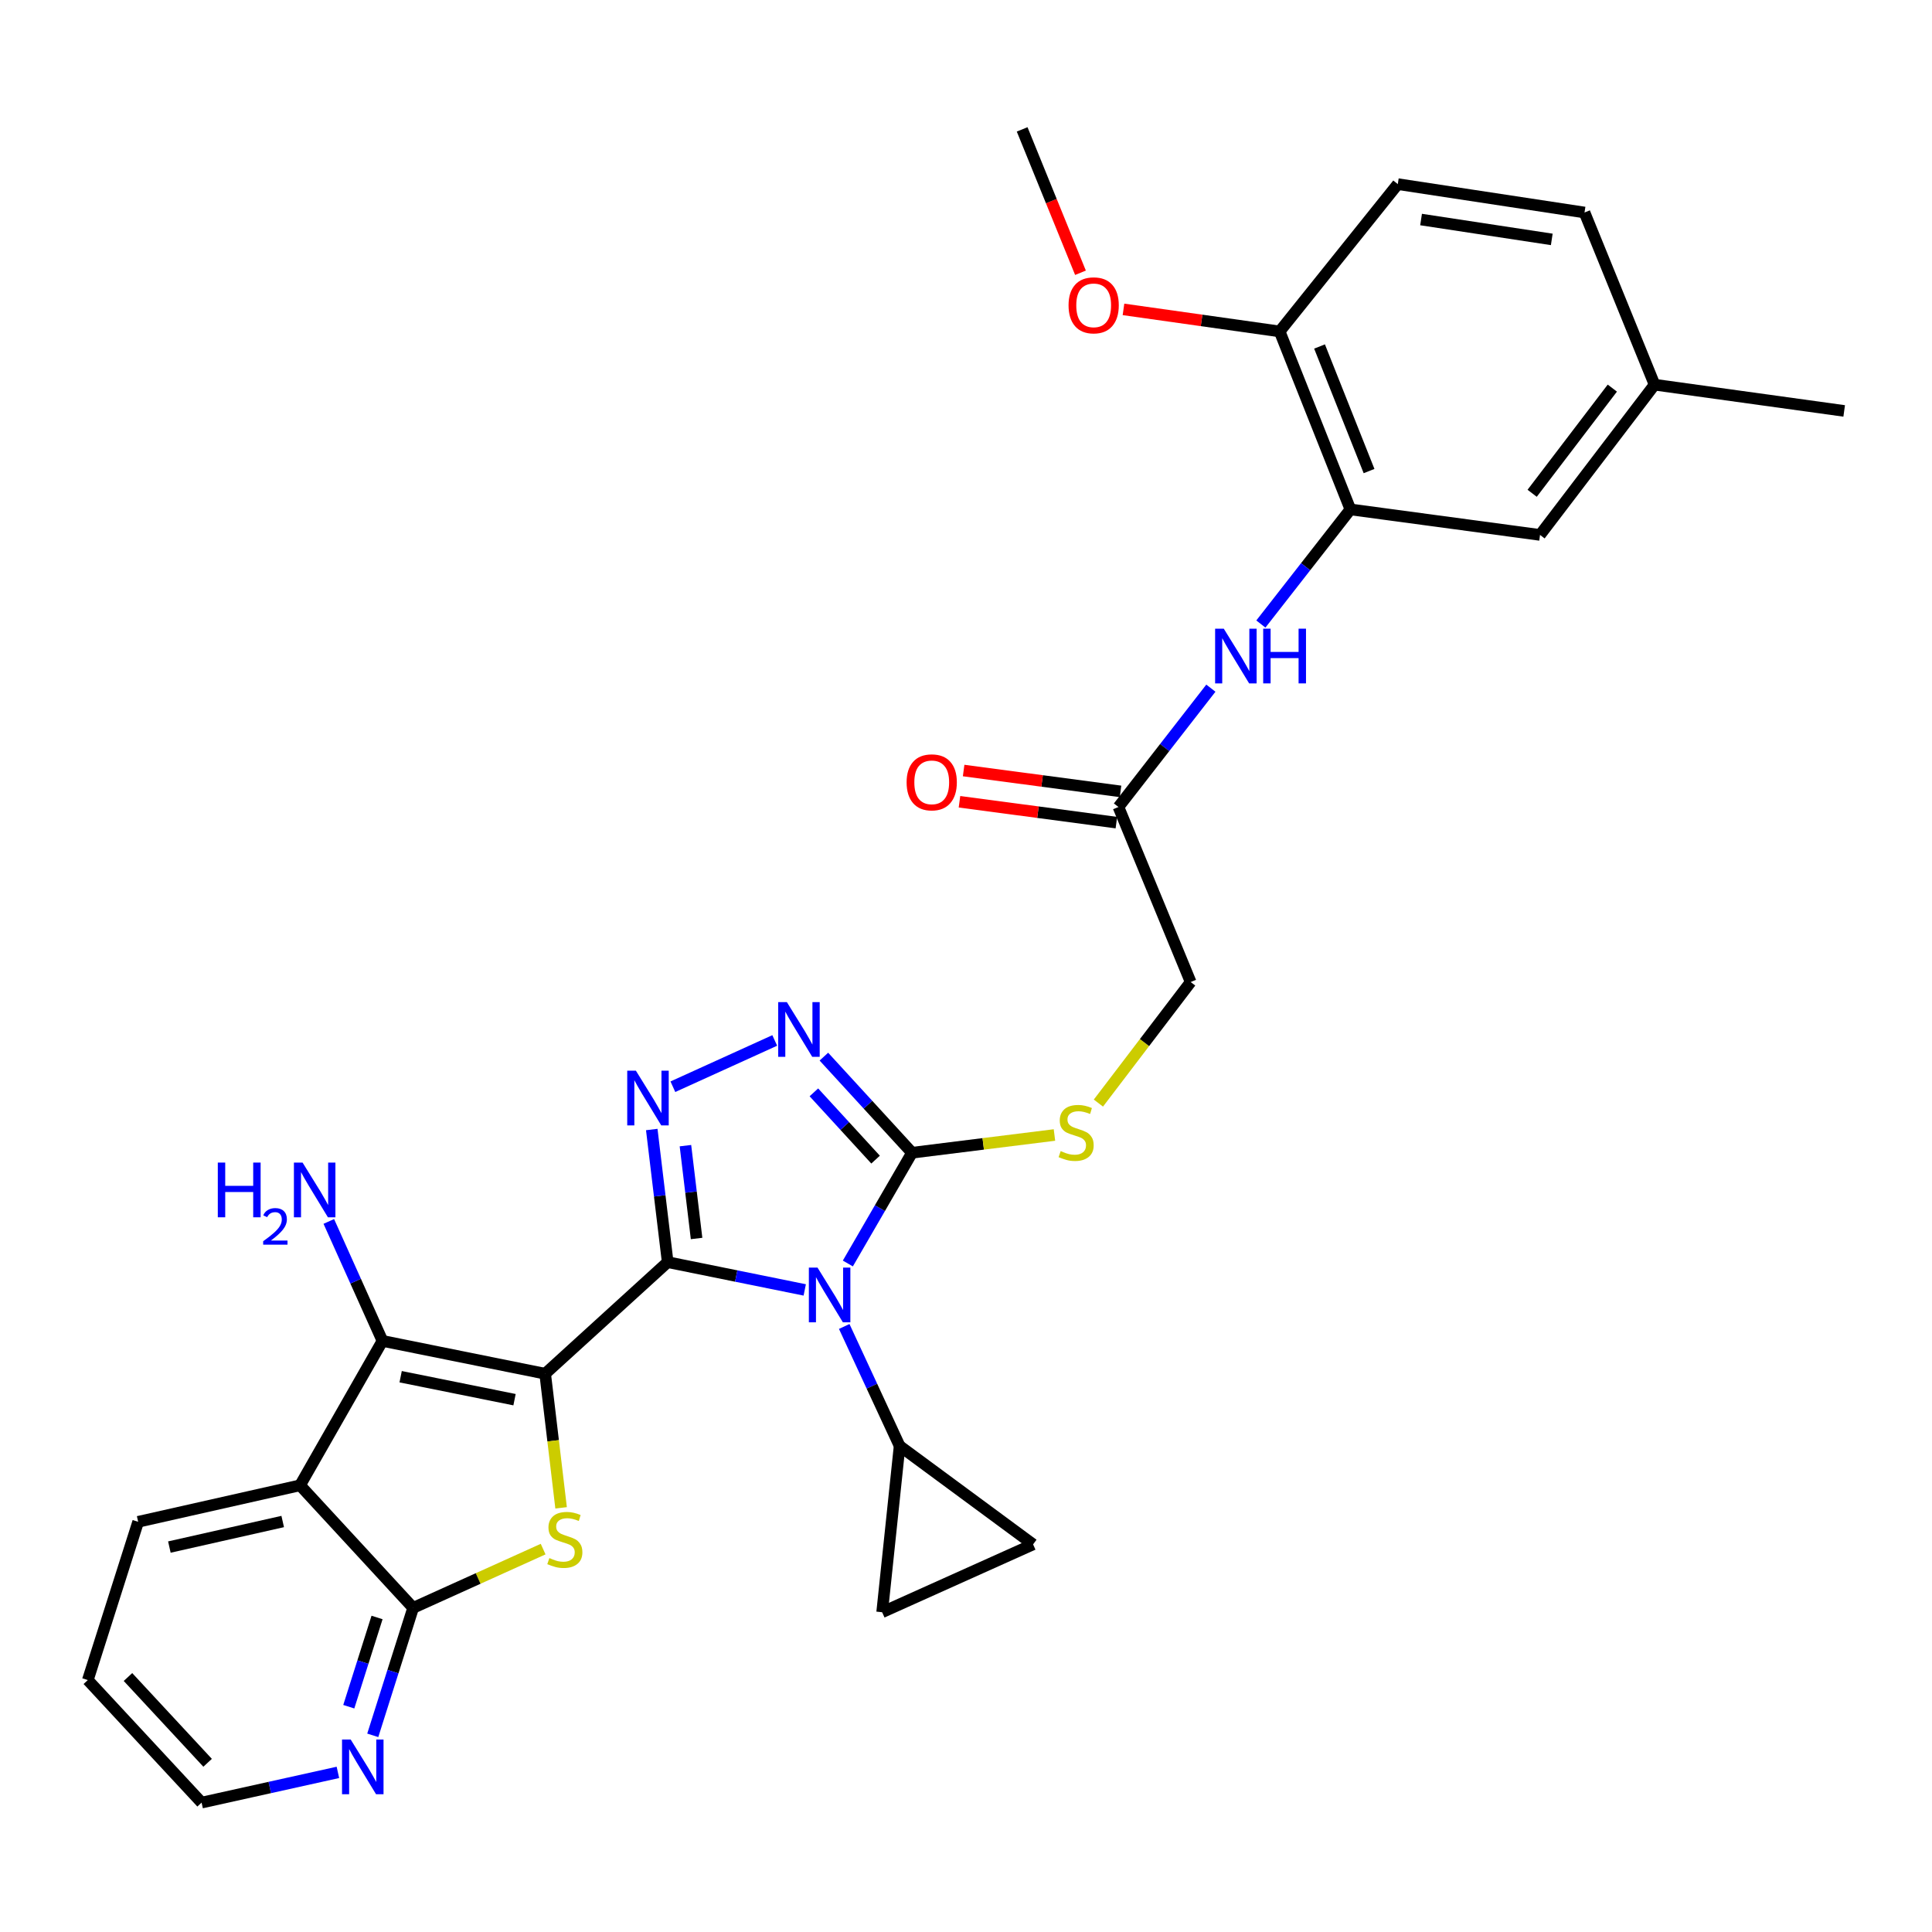<?xml version='1.0' encoding='iso-8859-1'?>
<svg version='1.1' baseProfile='full'
              xmlns='http://www.w3.org/2000/svg'
                      xmlns:rdkit='http://www.rdkit.org/xml'
                      xmlns:xlink='http://www.w3.org/1999/xlink'
                  xml:space='preserve'
width='1000px' height='1000px' viewBox='0 0 1000 1000'>
<!-- END OF HEADER -->
<rect style='opacity:1.0;fill:#FFFFFF;stroke:none' width='1000' height='1000' x='0' y='0'> </rect>
<path class='bond-0' d='M 345.595,653.282 L 282.177,711.038' style='fill:none;fill-rule:evenodd;stroke:#000000;stroke-width:6px;stroke-linecap:butt;stroke-linejoin:miter;stroke-opacity:1' />
<path class='bond-1' d='M 345.595,653.282 L 381.062,660.47' style='fill:none;fill-rule:evenodd;stroke:#000000;stroke-width:6px;stroke-linecap:butt;stroke-linejoin:miter;stroke-opacity:1' />
<path class='bond-1' d='M 381.062,660.47 L 416.529,667.659' style='fill:none;fill-rule:evenodd;stroke:#0000FF;stroke-width:6px;stroke-linecap:butt;stroke-linejoin:miter;stroke-opacity:1' />
<path class='bond-2' d='M 345.595,653.282 L 341.473,618.959' style='fill:none;fill-rule:evenodd;stroke:#000000;stroke-width:6px;stroke-linecap:butt;stroke-linejoin:miter;stroke-opacity:1' />
<path class='bond-2' d='M 341.473,618.959 L 337.351,584.637' style='fill:none;fill-rule:evenodd;stroke:#0000FF;stroke-width:6px;stroke-linecap:butt;stroke-linejoin:miter;stroke-opacity:1' />
<path class='bond-2' d='M 360.549,641.041 L 357.664,617.015' style='fill:none;fill-rule:evenodd;stroke:#000000;stroke-width:6px;stroke-linecap:butt;stroke-linejoin:miter;stroke-opacity:1' />
<path class='bond-2' d='M 357.664,617.015 L 354.779,592.989' style='fill:none;fill-rule:evenodd;stroke:#0000FF;stroke-width:6px;stroke-linecap:butt;stroke-linejoin:miter;stroke-opacity:1' />
<path class='bond-3' d='M 282.177,711.038 L 286.301,745.747' style='fill:none;fill-rule:evenodd;stroke:#000000;stroke-width:6px;stroke-linecap:butt;stroke-linejoin:miter;stroke-opacity:1' />
<path class='bond-3' d='M 286.301,745.747 L 290.426,780.456' style='fill:none;fill-rule:evenodd;stroke:#CCCC00;stroke-width:6px;stroke-linecap:butt;stroke-linejoin:miter;stroke-opacity:1' />
<path class='bond-4' d='M 282.177,711.038 L 197.966,694.051' style='fill:none;fill-rule:evenodd;stroke:#000000;stroke-width:6px;stroke-linecap:butt;stroke-linejoin:miter;stroke-opacity:1' />
<path class='bond-4' d='M 266.32,724.475 L 207.373,712.584' style='fill:none;fill-rule:evenodd;stroke:#000000;stroke-width:6px;stroke-linecap:butt;stroke-linejoin:miter;stroke-opacity:1' />
<path class='bond-5' d='M 438.844,653.982 L 455.452,625.32' style='fill:none;fill-rule:evenodd;stroke:#0000FF;stroke-width:6px;stroke-linecap:butt;stroke-linejoin:miter;stroke-opacity:1' />
<path class='bond-5' d='M 455.452,625.32 L 472.06,596.658' style='fill:none;fill-rule:evenodd;stroke:#000000;stroke-width:6px;stroke-linecap:butt;stroke-linejoin:miter;stroke-opacity:1' />
<path class='bond-9' d='M 436.97,686.582 L 451.303,717.496' style='fill:none;fill-rule:evenodd;stroke:#0000FF;stroke-width:6px;stroke-linecap:butt;stroke-linejoin:miter;stroke-opacity:1' />
<path class='bond-9' d='M 451.303,717.496 L 465.636,748.409' style='fill:none;fill-rule:evenodd;stroke:#000000;stroke-width:6px;stroke-linecap:butt;stroke-linejoin:miter;stroke-opacity:1' />
<path class='bond-6' d='M 348.279,562.484 L 401.002,538.534' style='fill:none;fill-rule:evenodd;stroke:#0000FF;stroke-width:6px;stroke-linecap:butt;stroke-linejoin:miter;stroke-opacity:1' />
<path class='bond-8' d='M 281.125,801.812 L 247.482,817.021' style='fill:none;fill-rule:evenodd;stroke:#CCCC00;stroke-width:6px;stroke-linecap:butt;stroke-linejoin:miter;stroke-opacity:1' />
<path class='bond-8' d='M 247.482,817.021 L 213.839,832.23' style='fill:none;fill-rule:evenodd;stroke:#000000;stroke-width:6px;stroke-linecap:butt;stroke-linejoin:miter;stroke-opacity:1' />
<path class='bond-7' d='M 197.966,694.051 L 155.313,768.794' style='fill:none;fill-rule:evenodd;stroke:#000000;stroke-width:6px;stroke-linecap:butt;stroke-linejoin:miter;stroke-opacity:1' />
<path class='bond-19' d='M 197.966,694.051 L 184.079,663.131' style='fill:none;fill-rule:evenodd;stroke:#000000;stroke-width:6px;stroke-linecap:butt;stroke-linejoin:miter;stroke-opacity:1' />
<path class='bond-19' d='M 184.079,663.131 L 170.191,632.212' style='fill:none;fill-rule:evenodd;stroke:#0000FF;stroke-width:6px;stroke-linecap:butt;stroke-linejoin:miter;stroke-opacity:1' />
<path class='bond-14' d='M 472.06,596.658 L 508.922,592.066' style='fill:none;fill-rule:evenodd;stroke:#000000;stroke-width:6px;stroke-linecap:butt;stroke-linejoin:miter;stroke-opacity:1' />
<path class='bond-14' d='M 508.922,592.066 L 545.784,587.474' style='fill:none;fill-rule:evenodd;stroke:#CCCC00;stroke-width:6px;stroke-linecap:butt;stroke-linejoin:miter;stroke-opacity:1' />
<path class='bond-31' d='M 472.06,596.658 L 449.249,571.786' style='fill:none;fill-rule:evenodd;stroke:#000000;stroke-width:6px;stroke-linecap:butt;stroke-linejoin:miter;stroke-opacity:1' />
<path class='bond-31' d='M 449.249,571.786 L 426.439,546.913' style='fill:none;fill-rule:evenodd;stroke:#0000FF;stroke-width:6px;stroke-linecap:butt;stroke-linejoin:miter;stroke-opacity:1' />
<path class='bond-31' d='M 453.198,600.219 L 437.231,582.808' style='fill:none;fill-rule:evenodd;stroke:#000000;stroke-width:6px;stroke-linecap:butt;stroke-linejoin:miter;stroke-opacity:1' />
<path class='bond-31' d='M 437.231,582.808 L 421.263,565.397' style='fill:none;fill-rule:evenodd;stroke:#0000FF;stroke-width:6px;stroke-linecap:butt;stroke-linejoin:miter;stroke-opacity:1' />
<path class='bond-24' d='M 155.313,768.794 L 71.51,787.683' style='fill:none;fill-rule:evenodd;stroke:#000000;stroke-width:6px;stroke-linecap:butt;stroke-linejoin:miter;stroke-opacity:1' />
<path class='bond-24' d='M 146.328,787.535 L 87.667,800.758' style='fill:none;fill-rule:evenodd;stroke:#000000;stroke-width:6px;stroke-linecap:butt;stroke-linejoin:miter;stroke-opacity:1' />
<path class='bond-33' d='M 155.313,768.794 L 213.839,832.23' style='fill:none;fill-rule:evenodd;stroke:#000000;stroke-width:6px;stroke-linecap:butt;stroke-linejoin:miter;stroke-opacity:1' />
<path class='bond-16' d='M 213.839,832.23 L 203.391,865.22' style='fill:none;fill-rule:evenodd;stroke:#000000;stroke-width:6px;stroke-linecap:butt;stroke-linejoin:miter;stroke-opacity:1' />
<path class='bond-16' d='M 203.391,865.22 L 192.942,898.21' style='fill:none;fill-rule:evenodd;stroke:#0000FF;stroke-width:6px;stroke-linecap:butt;stroke-linejoin:miter;stroke-opacity:1' />
<path class='bond-16' d='M 195.158,837.203 L 187.844,860.296' style='fill:none;fill-rule:evenodd;stroke:#000000;stroke-width:6px;stroke-linecap:butt;stroke-linejoin:miter;stroke-opacity:1' />
<path class='bond-16' d='M 187.844,860.296 L 180.53,883.39' style='fill:none;fill-rule:evenodd;stroke:#0000FF;stroke-width:6px;stroke-linecap:butt;stroke-linejoin:miter;stroke-opacity:1' />
<path class='bond-12' d='M 465.636,748.409 L 534.726,799.37' style='fill:none;fill-rule:evenodd;stroke:#000000;stroke-width:6px;stroke-linecap:butt;stroke-linejoin:miter;stroke-opacity:1' />
<path class='bond-13' d='M 465.636,748.409 L 456.595,834.486' style='fill:none;fill-rule:evenodd;stroke:#000000;stroke-width:6px;stroke-linecap:butt;stroke-linejoin:miter;stroke-opacity:1' />
<path class='bond-10' d='M 698.961,263.668 L 675.792,293.331' style='fill:none;fill-rule:evenodd;stroke:#000000;stroke-width:6px;stroke-linecap:butt;stroke-linejoin:miter;stroke-opacity:1' />
<path class='bond-10' d='M 675.792,293.331 L 652.623,322.994' style='fill:none;fill-rule:evenodd;stroke:#0000FF;stroke-width:6px;stroke-linecap:butt;stroke-linejoin:miter;stroke-opacity:1' />
<path class='bond-17' d='M 698.961,263.668 L 662.342,171.548' style='fill:none;fill-rule:evenodd;stroke:#000000;stroke-width:6px;stroke-linecap:butt;stroke-linejoin:miter;stroke-opacity:1' />
<path class='bond-17' d='M 708.622,243.826 L 682.989,179.342' style='fill:none;fill-rule:evenodd;stroke:#000000;stroke-width:6px;stroke-linecap:butt;stroke-linejoin:miter;stroke-opacity:1' />
<path class='bond-18' d='M 698.961,263.668 L 797.114,276.877' style='fill:none;fill-rule:evenodd;stroke:#000000;stroke-width:6px;stroke-linecap:butt;stroke-linejoin:miter;stroke-opacity:1' />
<path class='bond-11' d='M 626.746,356.196 L 602.828,386.949' style='fill:none;fill-rule:evenodd;stroke:#0000FF;stroke-width:6px;stroke-linecap:butt;stroke-linejoin:miter;stroke-opacity:1' />
<path class='bond-11' d='M 602.828,386.949 L 578.91,417.701' style='fill:none;fill-rule:evenodd;stroke:#000000;stroke-width:6px;stroke-linecap:butt;stroke-linejoin:miter;stroke-opacity:1' />
<path class='bond-32' d='M 534.726,799.37 L 456.595,834.486' style='fill:none;fill-rule:evenodd;stroke:#000000;stroke-width:6px;stroke-linecap:butt;stroke-linejoin:miter;stroke-opacity:1' />
<path class='bond-21' d='M 568.529,570.955 L 592.405,539.627' style='fill:none;fill-rule:evenodd;stroke:#CCCC00;stroke-width:6px;stroke-linecap:butt;stroke-linejoin:miter;stroke-opacity:1' />
<path class='bond-21' d='M 592.405,539.627 L 616.282,508.299' style='fill:none;fill-rule:evenodd;stroke:#000000;stroke-width:6px;stroke-linecap:butt;stroke-linejoin:miter;stroke-opacity:1' />
<path class='bond-15' d='M 578.91,417.701 L 616.282,508.299' style='fill:none;fill-rule:evenodd;stroke:#000000;stroke-width:6px;stroke-linecap:butt;stroke-linejoin:miter;stroke-opacity:1' />
<path class='bond-20' d='M 579.985,409.619 L 539.379,404.221' style='fill:none;fill-rule:evenodd;stroke:#000000;stroke-width:6px;stroke-linecap:butt;stroke-linejoin:miter;stroke-opacity:1' />
<path class='bond-20' d='M 539.379,404.221 L 498.773,398.824' style='fill:none;fill-rule:evenodd;stroke:#FF0000;stroke-width:6px;stroke-linecap:butt;stroke-linejoin:miter;stroke-opacity:1' />
<path class='bond-20' d='M 577.836,425.784 L 537.23,420.387' style='fill:none;fill-rule:evenodd;stroke:#000000;stroke-width:6px;stroke-linecap:butt;stroke-linejoin:miter;stroke-opacity:1' />
<path class='bond-20' d='M 537.23,420.387 L 496.624,414.989' style='fill:none;fill-rule:evenodd;stroke:#FF0000;stroke-width:6px;stroke-linecap:butt;stroke-linejoin:miter;stroke-opacity:1' />
<path class='bond-27' d='M 174.898,917.384 L 139.62,925.206' style='fill:none;fill-rule:evenodd;stroke:#0000FF;stroke-width:6px;stroke-linecap:butt;stroke-linejoin:miter;stroke-opacity:1' />
<path class='bond-27' d='M 139.62,925.206 L 104.343,933.029' style='fill:none;fill-rule:evenodd;stroke:#000000;stroke-width:6px;stroke-linecap:butt;stroke-linejoin:miter;stroke-opacity:1' />
<path class='bond-22' d='M 662.342,171.548 L 723.495,95.301' style='fill:none;fill-rule:evenodd;stroke:#000000;stroke-width:6px;stroke-linecap:butt;stroke-linejoin:miter;stroke-opacity:1' />
<path class='bond-26' d='M 662.342,171.548 L 621.927,165.842' style='fill:none;fill-rule:evenodd;stroke:#000000;stroke-width:6px;stroke-linecap:butt;stroke-linejoin:miter;stroke-opacity:1' />
<path class='bond-26' d='M 621.927,165.842 L 581.512,160.137' style='fill:none;fill-rule:evenodd;stroke:#FF0000;stroke-width:6px;stroke-linecap:butt;stroke-linejoin:miter;stroke-opacity:1' />
<path class='bond-23' d='M 797.114,276.877 L 856.401,199.108' style='fill:none;fill-rule:evenodd;stroke:#000000;stroke-width:6px;stroke-linecap:butt;stroke-linejoin:miter;stroke-opacity:1' />
<path class='bond-23' d='M 793.039,255.325 L 834.539,200.886' style='fill:none;fill-rule:evenodd;stroke:#000000;stroke-width:6px;stroke-linecap:butt;stroke-linejoin:miter;stroke-opacity:1' />
<path class='bond-35' d='M 723.495,95.301 L 820.144,109.996' style='fill:none;fill-rule:evenodd;stroke:#000000;stroke-width:6px;stroke-linecap:butt;stroke-linejoin:miter;stroke-opacity:1' />
<path class='bond-35' d='M 735.541,113.628 L 803.195,123.914' style='fill:none;fill-rule:evenodd;stroke:#000000;stroke-width:6px;stroke-linecap:butt;stroke-linejoin:miter;stroke-opacity:1' />
<path class='bond-25' d='M 856.401,199.108 L 820.144,109.996' style='fill:none;fill-rule:evenodd;stroke:#000000;stroke-width:6px;stroke-linecap:butt;stroke-linejoin:miter;stroke-opacity:1' />
<path class='bond-28' d='M 856.401,199.108 L 954.545,212.697' style='fill:none;fill-rule:evenodd;stroke:#000000;stroke-width:6px;stroke-linecap:butt;stroke-linejoin:miter;stroke-opacity:1' />
<path class='bond-30' d='M 71.51,787.683 L 45.455,869.601' style='fill:none;fill-rule:evenodd;stroke:#000000;stroke-width:6px;stroke-linecap:butt;stroke-linejoin:miter;stroke-opacity:1' />
<path class='bond-29' d='M 559.257,141.183 L 544.16,104.077' style='fill:none;fill-rule:evenodd;stroke:#FF0000;stroke-width:6px;stroke-linecap:butt;stroke-linejoin:miter;stroke-opacity:1' />
<path class='bond-29' d='M 544.16,104.077 L 529.064,66.971' style='fill:none;fill-rule:evenodd;stroke:#000000;stroke-width:6px;stroke-linecap:butt;stroke-linejoin:miter;stroke-opacity:1' />
<path class='bond-34' d='M 104.343,933.029 L 45.455,869.601' style='fill:none;fill-rule:evenodd;stroke:#000000;stroke-width:6px;stroke-linecap:butt;stroke-linejoin:miter;stroke-opacity:1' />
<path class='bond-34' d='M 107.46,912.419 L 66.239,868.02' style='fill:none;fill-rule:evenodd;stroke:#000000;stroke-width:6px;stroke-linecap:butt;stroke-linejoin:miter;stroke-opacity:1' />
<path  class='atom-2' d='M 423.146 656.109
L 432.426 671.109
Q 433.346 672.589, 434.826 675.269
Q 436.306 677.949, 436.386 678.109
L 436.386 656.109
L 440.146 656.109
L 440.146 684.429
L 436.266 684.429
L 426.306 668.029
Q 425.146 666.109, 423.906 663.909
Q 422.706 661.709, 422.346 661.029
L 422.346 684.429
L 418.666 684.429
L 418.666 656.109
L 423.146 656.109
' fill='#0000FF'/>
<path  class='atom-3' d='M 329.134 554.178
L 338.414 569.178
Q 339.334 570.658, 340.814 573.338
Q 342.294 576.018, 342.374 576.178
L 342.374 554.178
L 346.134 554.178
L 346.134 582.498
L 342.254 582.498
L 332.294 566.098
Q 331.134 564.178, 329.894 561.978
Q 328.694 559.778, 328.334 559.098
L 328.334 582.498
L 324.654 582.498
L 324.654 554.178
L 329.134 554.178
' fill='#0000FF'/>
<path  class='atom-4' d='M 284.36 806.454
Q 284.68 806.574, 286 807.134
Q 287.32 807.694, 288.76 808.054
Q 290.24 808.374, 291.68 808.374
Q 294.36 808.374, 295.92 807.094
Q 297.48 805.774, 297.48 803.494
Q 297.48 801.934, 296.68 800.974
Q 295.92 800.014, 294.72 799.494
Q 293.52 798.974, 291.52 798.374
Q 289 797.614, 287.48 796.894
Q 286 796.174, 284.92 794.654
Q 283.88 793.134, 283.88 790.574
Q 283.88 787.014, 286.28 784.814
Q 288.72 782.614, 293.52 782.614
Q 296.8 782.614, 300.52 784.174
L 299.6 787.254
Q 296.2 785.854, 293.64 785.854
Q 290.88 785.854, 289.36 787.014
Q 287.84 788.134, 287.88 790.094
Q 287.88 791.614, 288.64 792.534
Q 289.44 793.454, 290.56 793.974
Q 291.72 794.494, 293.64 795.094
Q 296.2 795.894, 297.72 796.694
Q 299.24 797.494, 300.32 799.134
Q 301.44 800.734, 301.44 803.494
Q 301.44 807.414, 298.8 809.534
Q 296.2 811.614, 291.84 811.614
Q 289.32 811.614, 287.4 811.054
Q 285.52 810.534, 283.28 809.614
L 284.36 806.454
' fill='#CCCC00'/>
<path  class='atom-7' d='M 407.274 518.682
L 416.554 533.682
Q 417.474 535.162, 418.954 537.842
Q 420.434 540.522, 420.514 540.682
L 420.514 518.682
L 424.274 518.682
L 424.274 547.002
L 420.394 547.002
L 410.434 530.602
Q 409.274 528.682, 408.034 526.482
Q 406.834 524.282, 406.474 523.602
L 406.474 547.002
L 402.794 547.002
L 402.794 518.682
L 407.274 518.682
' fill='#0000FF'/>
<path  class='atom-12' d='M 633.423 325.401
L 642.703 340.401
Q 643.623 341.881, 645.103 344.561
Q 646.583 347.241, 646.663 347.401
L 646.663 325.401
L 650.423 325.401
L 650.423 353.721
L 646.543 353.721
L 636.583 337.321
Q 635.423 335.401, 634.183 333.201
Q 632.983 331.001, 632.623 330.321
L 632.623 353.721
L 628.943 353.721
L 628.943 325.401
L 633.423 325.401
' fill='#0000FF'/>
<path  class='atom-12' d='M 653.823 325.401
L 657.663 325.401
L 657.663 337.441
L 672.143 337.441
L 672.143 325.401
L 675.983 325.401
L 675.983 353.721
L 672.143 353.721
L 672.143 340.641
L 657.663 340.641
L 657.663 353.721
L 653.823 353.721
L 653.823 325.401
' fill='#0000FF'/>
<path  class='atom-15' d='M 549.004 595.797
Q 549.324 595.917, 550.644 596.477
Q 551.964 597.037, 553.404 597.397
Q 554.884 597.717, 556.324 597.717
Q 559.004 597.717, 560.564 596.437
Q 562.124 595.117, 562.124 592.837
Q 562.124 591.277, 561.324 590.317
Q 560.564 589.357, 559.364 588.837
Q 558.164 588.317, 556.164 587.717
Q 553.644 586.957, 552.124 586.237
Q 550.644 585.517, 549.564 583.997
Q 548.524 582.477, 548.524 579.917
Q 548.524 576.357, 550.924 574.157
Q 553.364 571.957, 558.164 571.957
Q 561.444 571.957, 565.164 573.517
L 564.244 576.597
Q 560.844 575.197, 558.284 575.197
Q 555.524 575.197, 554.004 576.357
Q 552.484 577.477, 552.524 579.437
Q 552.524 580.957, 553.284 581.877
Q 554.084 582.797, 555.204 583.317
Q 556.364 583.837, 558.284 584.437
Q 560.844 585.237, 562.364 586.037
Q 563.884 586.837, 564.964 588.477
Q 566.084 590.077, 566.084 592.837
Q 566.084 596.757, 563.444 598.877
Q 560.844 600.957, 556.484 600.957
Q 553.964 600.957, 552.044 600.397
Q 550.164 599.877, 547.924 598.957
L 549.004 595.797
' fill='#CCCC00'/>
<path  class='atom-17' d='M 181.514 900.369
L 190.794 915.369
Q 191.714 916.849, 193.194 919.529
Q 194.674 922.209, 194.754 922.369
L 194.754 900.369
L 198.514 900.369
L 198.514 928.689
L 194.634 928.689
L 184.674 912.289
Q 183.514 910.369, 182.274 908.169
Q 181.074 905.969, 180.714 905.289
L 180.714 928.689
L 177.034 928.689
L 177.034 900.369
L 181.514 900.369
' fill='#0000FF'/>
<path  class='atom-20' d='M 112.736 601.75
L 116.576 601.75
L 116.576 613.79
L 131.056 613.79
L 131.056 601.75
L 134.896 601.75
L 134.896 630.07
L 131.056 630.07
L 131.056 616.99
L 116.576 616.99
L 116.576 630.07
L 112.736 630.07
L 112.736 601.75
' fill='#0000FF'/>
<path  class='atom-20' d='M 136.269 629.077
Q 136.955 627.308, 138.592 626.331
Q 140.229 625.328, 142.499 625.328
Q 145.324 625.328, 146.908 626.859
Q 148.492 628.39, 148.492 631.11
Q 148.492 633.882, 146.433 636.469
Q 144.4 639.056, 140.176 642.118
L 148.809 642.118
L 148.809 644.23
L 136.216 644.23
L 136.216 642.462
Q 139.701 639.98, 141.76 638.132
Q 143.846 636.284, 144.849 634.621
Q 145.852 632.958, 145.852 631.242
Q 145.852 629.446, 144.954 628.443
Q 144.057 627.44, 142.499 627.44
Q 140.994 627.44, 139.991 628.047
Q 138.988 628.654, 138.275 630.001
L 136.269 629.077
' fill='#0000FF'/>
<path  class='atom-20' d='M 156.609 601.75
L 165.889 616.75
Q 166.809 618.23, 168.289 620.91
Q 169.769 623.59, 169.849 623.75
L 169.849 601.75
L 173.609 601.75
L 173.609 630.07
L 169.729 630.07
L 159.769 613.67
Q 158.609 611.75, 157.369 609.55
Q 156.169 607.35, 155.809 606.67
L 155.809 630.07
L 152.129 630.07
L 152.129 601.75
L 156.609 601.75
' fill='#0000FF'/>
<path  class='atom-21' d='M 469.261 404.935
Q 469.261 398.135, 472.621 394.335
Q 475.981 390.535, 482.261 390.535
Q 488.541 390.535, 491.901 394.335
Q 495.261 398.135, 495.261 404.935
Q 495.261 411.815, 491.861 415.735
Q 488.461 419.615, 482.261 419.615
Q 476.021 419.615, 472.621 415.735
Q 469.261 411.855, 469.261 404.935
M 482.261 416.415
Q 486.581 416.415, 488.901 413.535
Q 491.261 410.615, 491.261 404.935
Q 491.261 399.375, 488.901 396.575
Q 486.581 393.735, 482.261 393.735
Q 477.941 393.735, 475.581 396.535
Q 473.261 399.335, 473.261 404.935
Q 473.261 410.655, 475.581 413.535
Q 477.941 416.415, 482.261 416.415
' fill='#FF0000'/>
<path  class='atom-27' d='M 553.082 158.038
Q 553.082 151.238, 556.442 147.438
Q 559.802 143.638, 566.082 143.638
Q 572.362 143.638, 575.722 147.438
Q 579.082 151.238, 579.082 158.038
Q 579.082 164.918, 575.682 168.838
Q 572.282 172.718, 566.082 172.718
Q 559.842 172.718, 556.442 168.838
Q 553.082 164.958, 553.082 158.038
M 566.082 169.518
Q 570.402 169.518, 572.722 166.638
Q 575.082 163.718, 575.082 158.038
Q 575.082 152.478, 572.722 149.678
Q 570.402 146.838, 566.082 146.838
Q 561.762 146.838, 559.402 149.638
Q 557.082 152.438, 557.082 158.038
Q 557.082 163.758, 559.402 166.638
Q 561.762 169.518, 566.082 169.518
' fill='#FF0000'/>
</svg>
